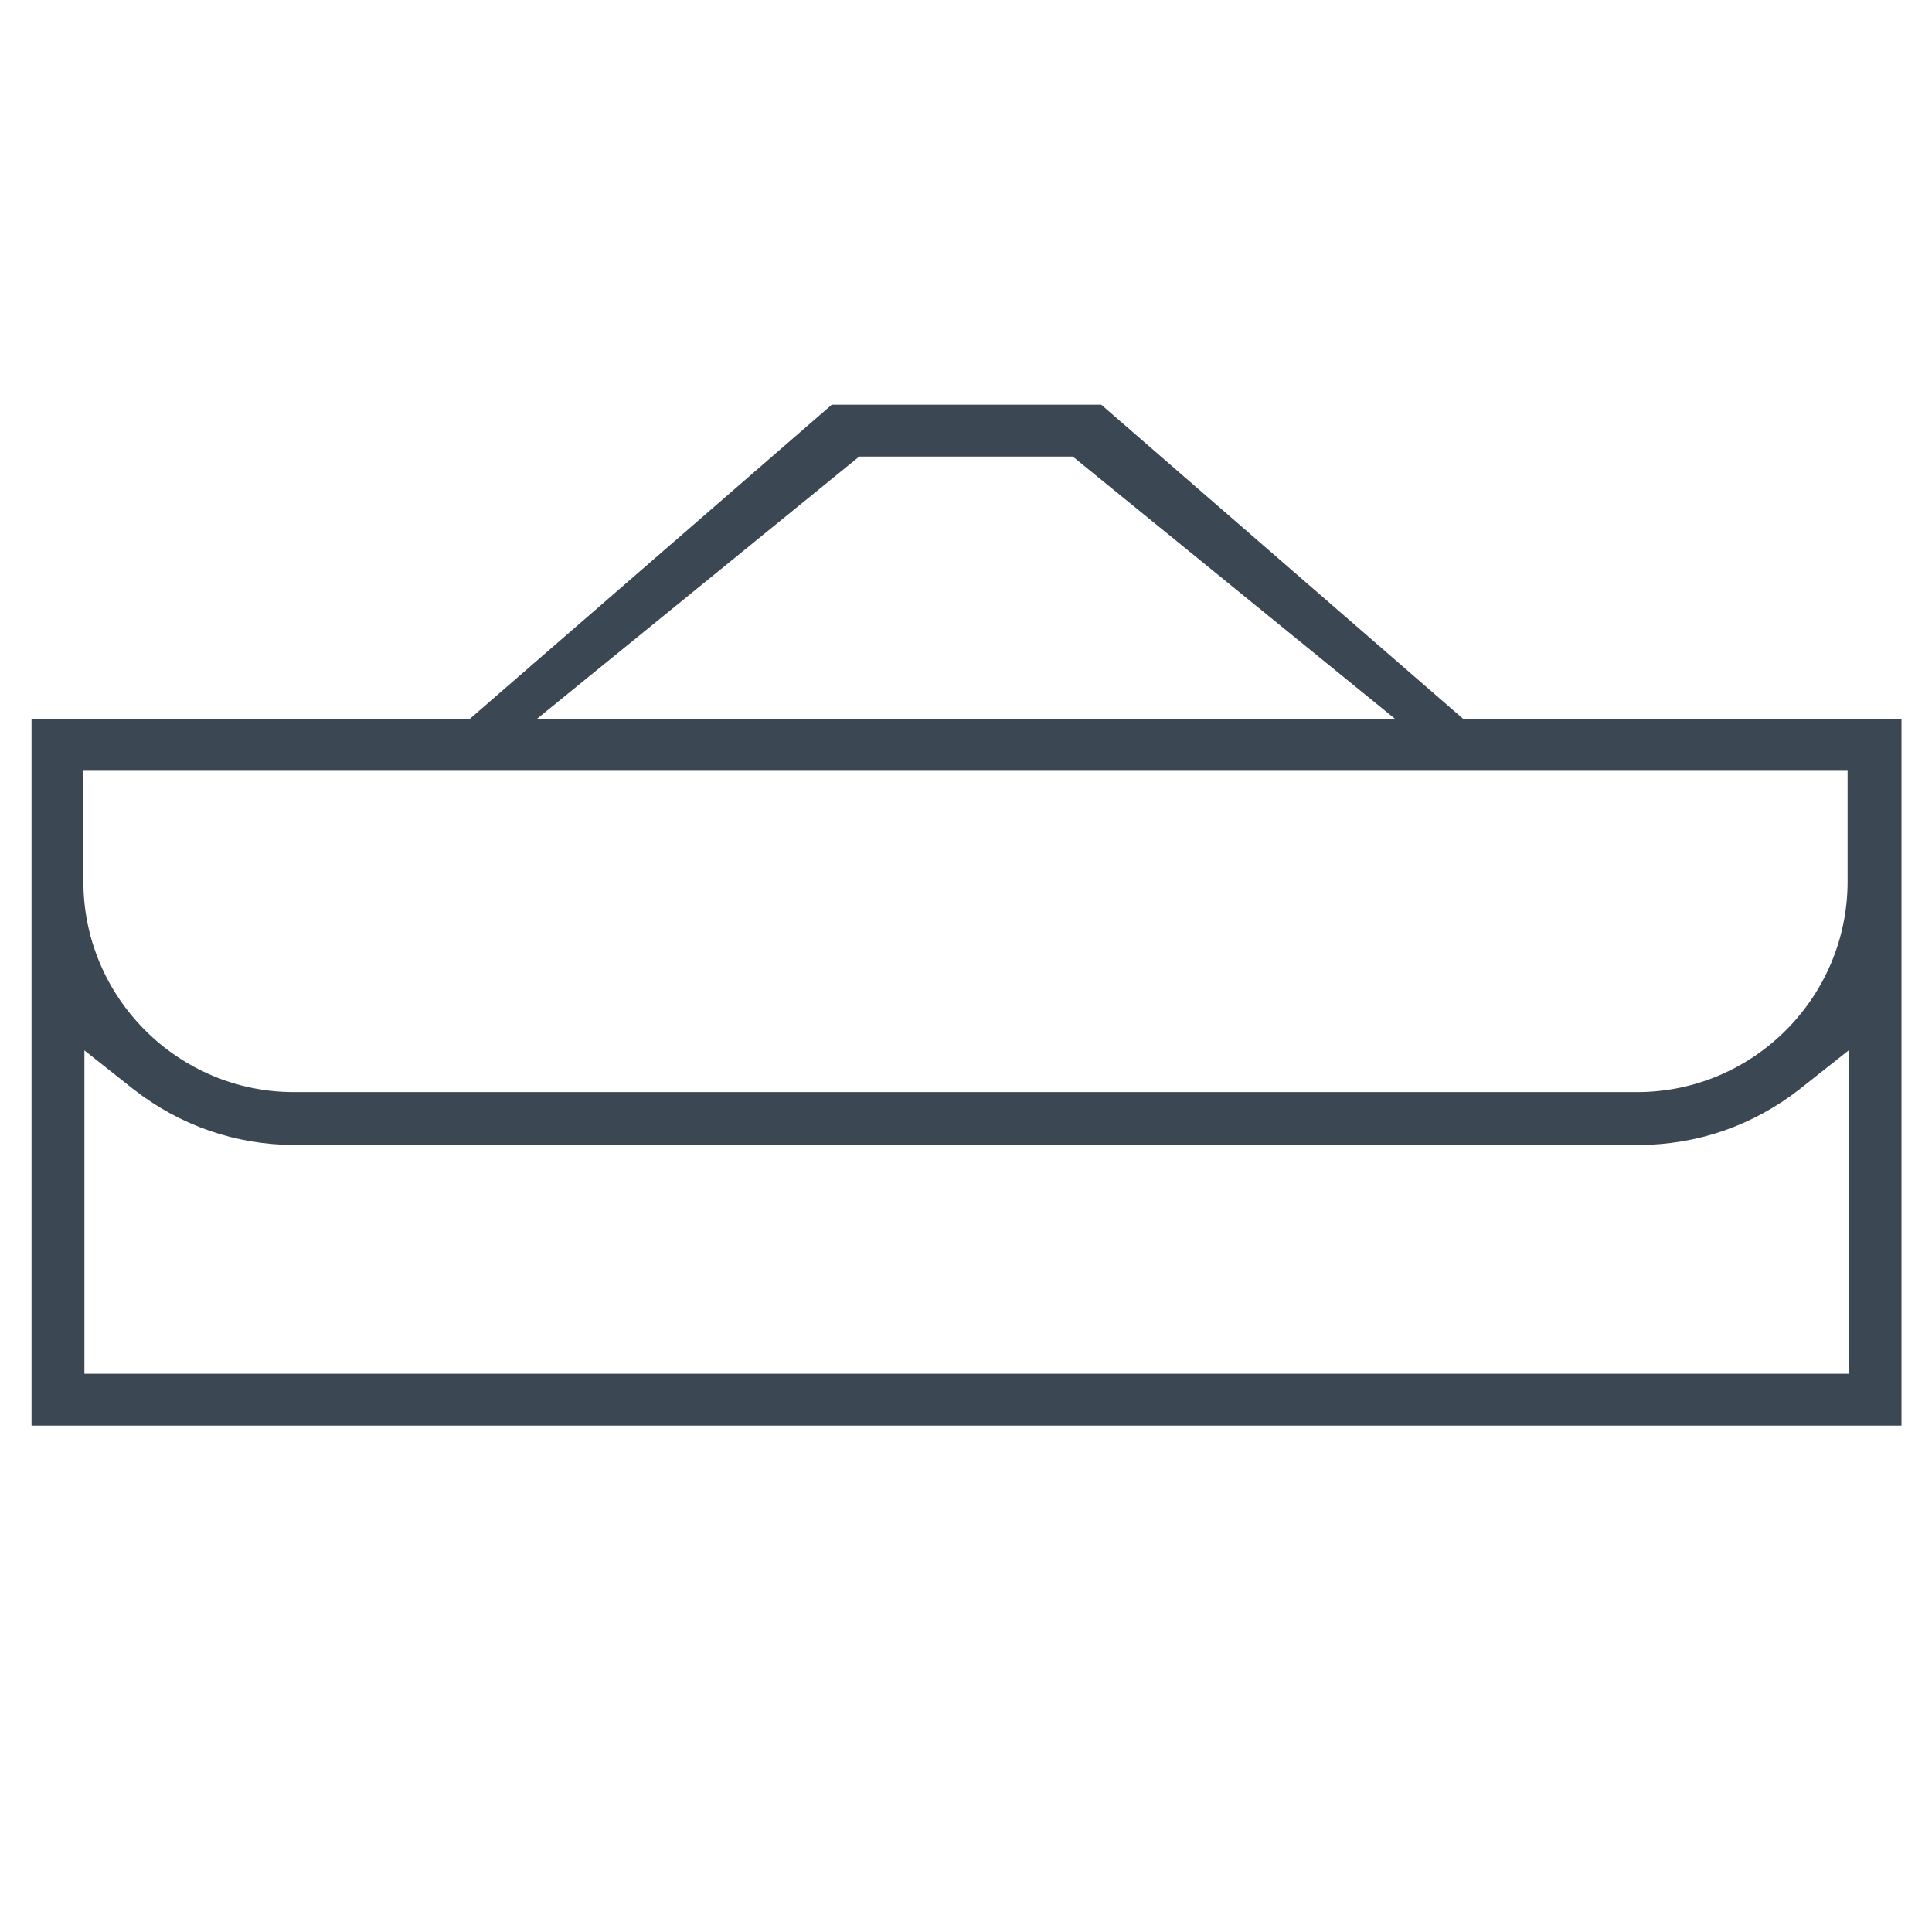 <?xml version="1.0" encoding="UTF-8"?> <!-- Generator: Adobe Illustrator 24.1.0, SVG Export Plug-In . SVG Version: 6.00 Build 0) --> <svg xmlns="http://www.w3.org/2000/svg" xmlns:xlink="http://www.w3.org/1999/xlink" version="1.1" id="Layer_1" x="0px" y="0px" viewBox="0 0 190 190" style="enable-background:new 0 0 190 190;" xml:space="preserve"> <style type="text/css"> .st0{display:none;} .st1{display:inline;fill:#FFFFFF;stroke:#000000;stroke-width:3;stroke-miterlimit:10;} .st2{fill:#3B4752;} .st3{display:none;fill:#3B4752;} .st4{display:inline;} </style> <g class="st0"> <path class="st1" d="M94,111V17.4V111z"></path> <polyline class="st1" points="178.1,161.6 94.3,111 8.5,161.6 "></polyline> <polygon class="st1" points="89.6,17.9 94,8.5 98.4,17.9 "></polygon> <polygon class="st1" points="181,158.4 186.8,167.1 176.4,165.9 "></polygon> <polygon class="st1" points="6.2,157.4 0.5,166.1 10.8,164.9 "></polygon> </g> <path class="st2" d="M3.1,140.2V70.7h43.1l35.6-30.9h26.5l35.6,30.9h43.1v69.5H3.1z M181.8,135.1v-31.8l-4.8,3.8 c-4.6,3.6-10.1,5.5-15.9,5.5H29c-5.8,0-11.3-1.9-15.9-5.5l-4.8-3.8v31.8H181.8z M8.2,86.7c0,11.4,9.3,20.7,20.7,20.7H161 c11.4,0,20.7-9.3,20.7-20.7V75.8H8.2V86.7z M137.2,70.7l-31.7-25.8h-21L52.8,70.7H137.2z"></path> <path class="st3" d="M12.3,184c-0.4,0-0.7-0.1-1-0.2c-0.6-0.3-1.1-0.7-1.3-1.3c-0.2-0.5-0.2-1.1,0.1-1.7c4.4-9.5,9.5-18.5,15.5-27.4 l0.4-0.6l-0.2-0.7c-0.1-0.2-0.1-0.4-0.1-0.6C25.6,71.3,93.8,6,177.7,6c1.3,0,2.4,1,2.4,2.3c0,15.9-2.8,31.8-8.3,47.2 c-0.2,0.5-0.6,1-1.1,1.2l-25.5,13.9l0.8,3.2h13.8c0.9,0,1.7,0.4,2.1,1.1c0.4,0.7,0.4,1.5,0,2.2c-25.9,46-75.7,75.3-130.2,76.6 l-0.8,0l-0.4,0.6c-6.2,9.2-11.5,18.4-16.1,28.2C14.2,183.5,13.3,184,12.3,184z M83.2,89c0.7,0,1.3,0.2,1.7,0.7 c0.5,0.4,0.7,1,0.7,1.6c0,0.6-0.2,1.2-0.7,1.6c-23.1,22.6-37.3,38.2-48.8,53.8l-1.9,2.6l3.2-0.2c48.3-2.9,92-28.5,116.9-68.3 l1.4-2.3h-25.3c-1.1,0-2.1-0.7-2.4-1.7c-0.3-1,0.2-2,1.1-2.5l38.2-20.9l0.2-0.5c4.6-13.3,7.2-26.9,7.6-40.6l0-1.6l-1.6,0 c-36.5,0.9-71.2,14.8-97.6,39.1C49.6,73.9,33.6,106.3,30.9,141l-0.4,5.1l3.1-4.1c11.3-15,25.6-30.7,47.8-52.4 C81.9,89.2,82.5,89,83.2,89z"></path> <g class="st0"> <g class="st4"> <path class="st2" d="M170.1,185.2c-5.4,0-10.5-2.3-14.1-6.2L81.4,96.9l-0.1-0.1c-9.9-7.3-20.9-12.9-25.7-12.9c-0.2,0-0.3,0-0.5,0 l-1.4,0.1v7c0,0.7-0.3,1.3-0.7,1.8L33,112.7c-0.5,0.5-1.1,0.7-1.8,0.7h-0.1c-0.7,0-1.3-0.3-1.7-0.8L1.4,80.7 c-0.9-1-0.8-2.5,0.1-3.4l15.9-15.9c0.5-0.5,1.1-0.7,1.8-0.7h5.5v-5.5c0-0.7,0.3-1.3,0.7-1.8l31.9-31.9C63.6,15.2,74,4.8,95,4.8 c21,0,30.6,9.6,37.6,16.7c0.7,0.7,0.9,1.8,0.5,2.7c-0.4,0.9-1.3,1.5-2.3,1.5c-37.4,0-37.4,19.1-37.4,25.4c0,11.9,9,20.2,10.8,21.8 l0.1,0.1l0.1,0.1c0.1,0.1,0.1,0.1,0.2,0.2c0.1,0,0.1,0.1,0.2,0.1l0.1,0.1l78.8,78.8c3.7,3.7,5.6,8.5,5.6,14 C189.2,176.6,180.6,185.2,170.1,185.2z M159.7,175.6c2.7,2.9,6.5,4.6,10.4,4.6c7.9,0,14.1-6.4,14.1-14.6c0-3.8-1.5-7.3-4.1-10 L103,78.6L86.5,95.1L159.7,175.6z M31.3,107.3L48.7,90V83c0-0.7,0.3-1.3,0.7-1.8c1.5-1.5,3.4-2.2,6-2.2c6.1,0,15.5,4.2,26.3,11.9 l1,0.7l16.6-16.6l-1-1.1c-3.7-3.9-9.8-12-9.8-23c0-18,10.7-27.8,32.8-30l3.7-0.4l-2.9-2.3c-4.7-3.8-12.6-8.7-27.1-8.7 c-18.9,0-28.1,9.2-34.1,15.2L29.7,56.2v7c0,1.4-1.1,2.5-2.5,2.5h-6.9L6.7,79.2L31.3,107.3z"></path> </g> </g> <path class="st0" d="M54.4,181.2c-11.9,0-23.1-4.6-31.6-13C9.5,154.9,6,134.5,14.1,117.5l6.8-14.3l-0.4-1.5c-1.2-4.1-0.8-8.5,1-12.4 l9.7-20.3c1.9-3.9,5.1-7,9.1-8.7l1.3-0.5l0.7-1.2c3-5.3,6.7-10.2,11-14.5C64.5,33.1,79.2,26.3,94.9,25c1.7-0.1,3.5-0.2,5.2-0.2 c12.3,0,24.3,3.4,34.7,9.8l2.7,1.7l27.6-27.6c2.3-2.3,5.4-3.6,8.6-3.6s6.3,1.3,8.6,3.6c2.3,2.3,3.6,5.4,3.6,8.6 c0,3.3-1.3,6.3-3.6,8.6l-27.6,27.6l1.7,2.7c16.1,26.2,12.2,59.7-9.5,81.5c-5.3,5.3-11.5,9.7-18.3,12.9l-55.1,26.3 C67.5,179.8,61.1,181.2,54.4,181.2C54.4,181.2,54.4,181.2,54.4,181.2z M16.7,118.7c-7.6,15.9-4.3,35,8.2,47.5 c7.9,7.9,18.4,12.2,29.6,12.2c6.3,0,12.3-1.4,18-4.1l55.1-26.3c6.5-3.1,12.4-7.3,17.5-12.4c20-20,24.3-51.1,10.5-75.7l-2.6-4.6 l-13.7,13.7l1.2,2.6c8.1,17,4.6,37.4-8.7,50.7c-3.6,3.6-7.7,6.5-12.3,8.7l-55.1,26.3c-3.1,1.5-6.4,2.2-9.9,2.2 c-6.2,0-11.9-2.4-16.3-6.7c-6.9-6.9-8.7-17.4-4.5-26.1l5.6-11.6l-5.1-1c-1.8-0.4-3.6-1-5.2-1.9c-1-0.5-1.9-1.2-2.8-1.9l-4-3.3 L16.7,118.7z M100.1,49.2c-11.2,0-21.6,4.3-29.5,12.2c-2.3,2.3-4.3,4.8-6,7.6l-0.9,1.5l0.4,1.7c1.1,4,0.7,8.3-1.1,12.1l-9.7,20.3 c-1.8,3.9-5,6.9-9,8.6l-1.4,0.6L36.1,128c-3.7,7.7-2.1,16.9,3.9,23c3.8,3.8,8.9,5.9,14.3,5.9c3,0,5.9-0.7,8.7-2l55.1-26.3 c4.3-2,8.1-4.8,11.5-8.2c11.3-11.3,15.2-28.4,9.8-43.6l-2.1-6l-5.7,5.7c-2.3,2.3-5.4,3.6-8.6,3.6c0,0,0,0,0,0 c-3.3,0-6.3-1.3-8.6-3.6c-2.3-2.3-3.6-5.4-3.6-8.6s1.3-6.3,3.6-8.6l5.7-5.7l-6-2.1C109.6,50,104.9,49.2,100.1,49.2z M24.1,90.6 c-3.4,7-0.7,15.5,6.2,19.3c2.2,1.2,4.7,1.9,7.2,1.9c5.7,0,10.9-3.3,13.3-8.4l3.5-7.4L28.4,81.5L24.1,90.6z M47.2,61.8 c-1.5,0-3.1,0.2-4.5,0.7c-6.3,2-8.5,6.7-10.5,11.2c-0.3,0.6-0.6,1.3-0.9,1.9L29.6,79l25.9,14.4l5-10.4c3.4-7,0.7-15.5-6.2-19.3 C52.2,62.5,49.7,61.8,47.2,61.8z M173.7,7.9c-2.5,0-4.9,1-6.6,2.7l-50.7,50.7c-1.8,1.8-2.8,4.1-2.8,6.6c0,2.5,1,4.9,2.8,6.6 c1.8,1.8,4.1,2.7,6.6,2.7s4.9-1,6.6-2.7L180.4,24c3.7-3.7,3.7-9.6,0-13.3C178.6,8.9,176.3,7.9,173.7,7.9z M55.7,61.3 c1.3,0.7,2.4,1.6,3.5,2.6l3.2,3l2.7-3.4c1.1-1.4,2.3-2.7,3.5-4C77,51,88.2,46.4,100.1,46.4c6.7,0,13.1,1.5,19.2,4.3l2.6,1.2 l13.7-13.7l-4.6-2.6c-9.4-5.3-20.1-8.1-30.9-8.1c-16.9,0-32.8,6.6-44.8,18.6c-2.2,2.2-4.3,4.6-6.2,7.2l-3.6,4.8l5.8,1.4 C52.9,60,54.4,60.5,55.7,61.3L55.7,61.3L55.7,61.3z"></path> </svg> 